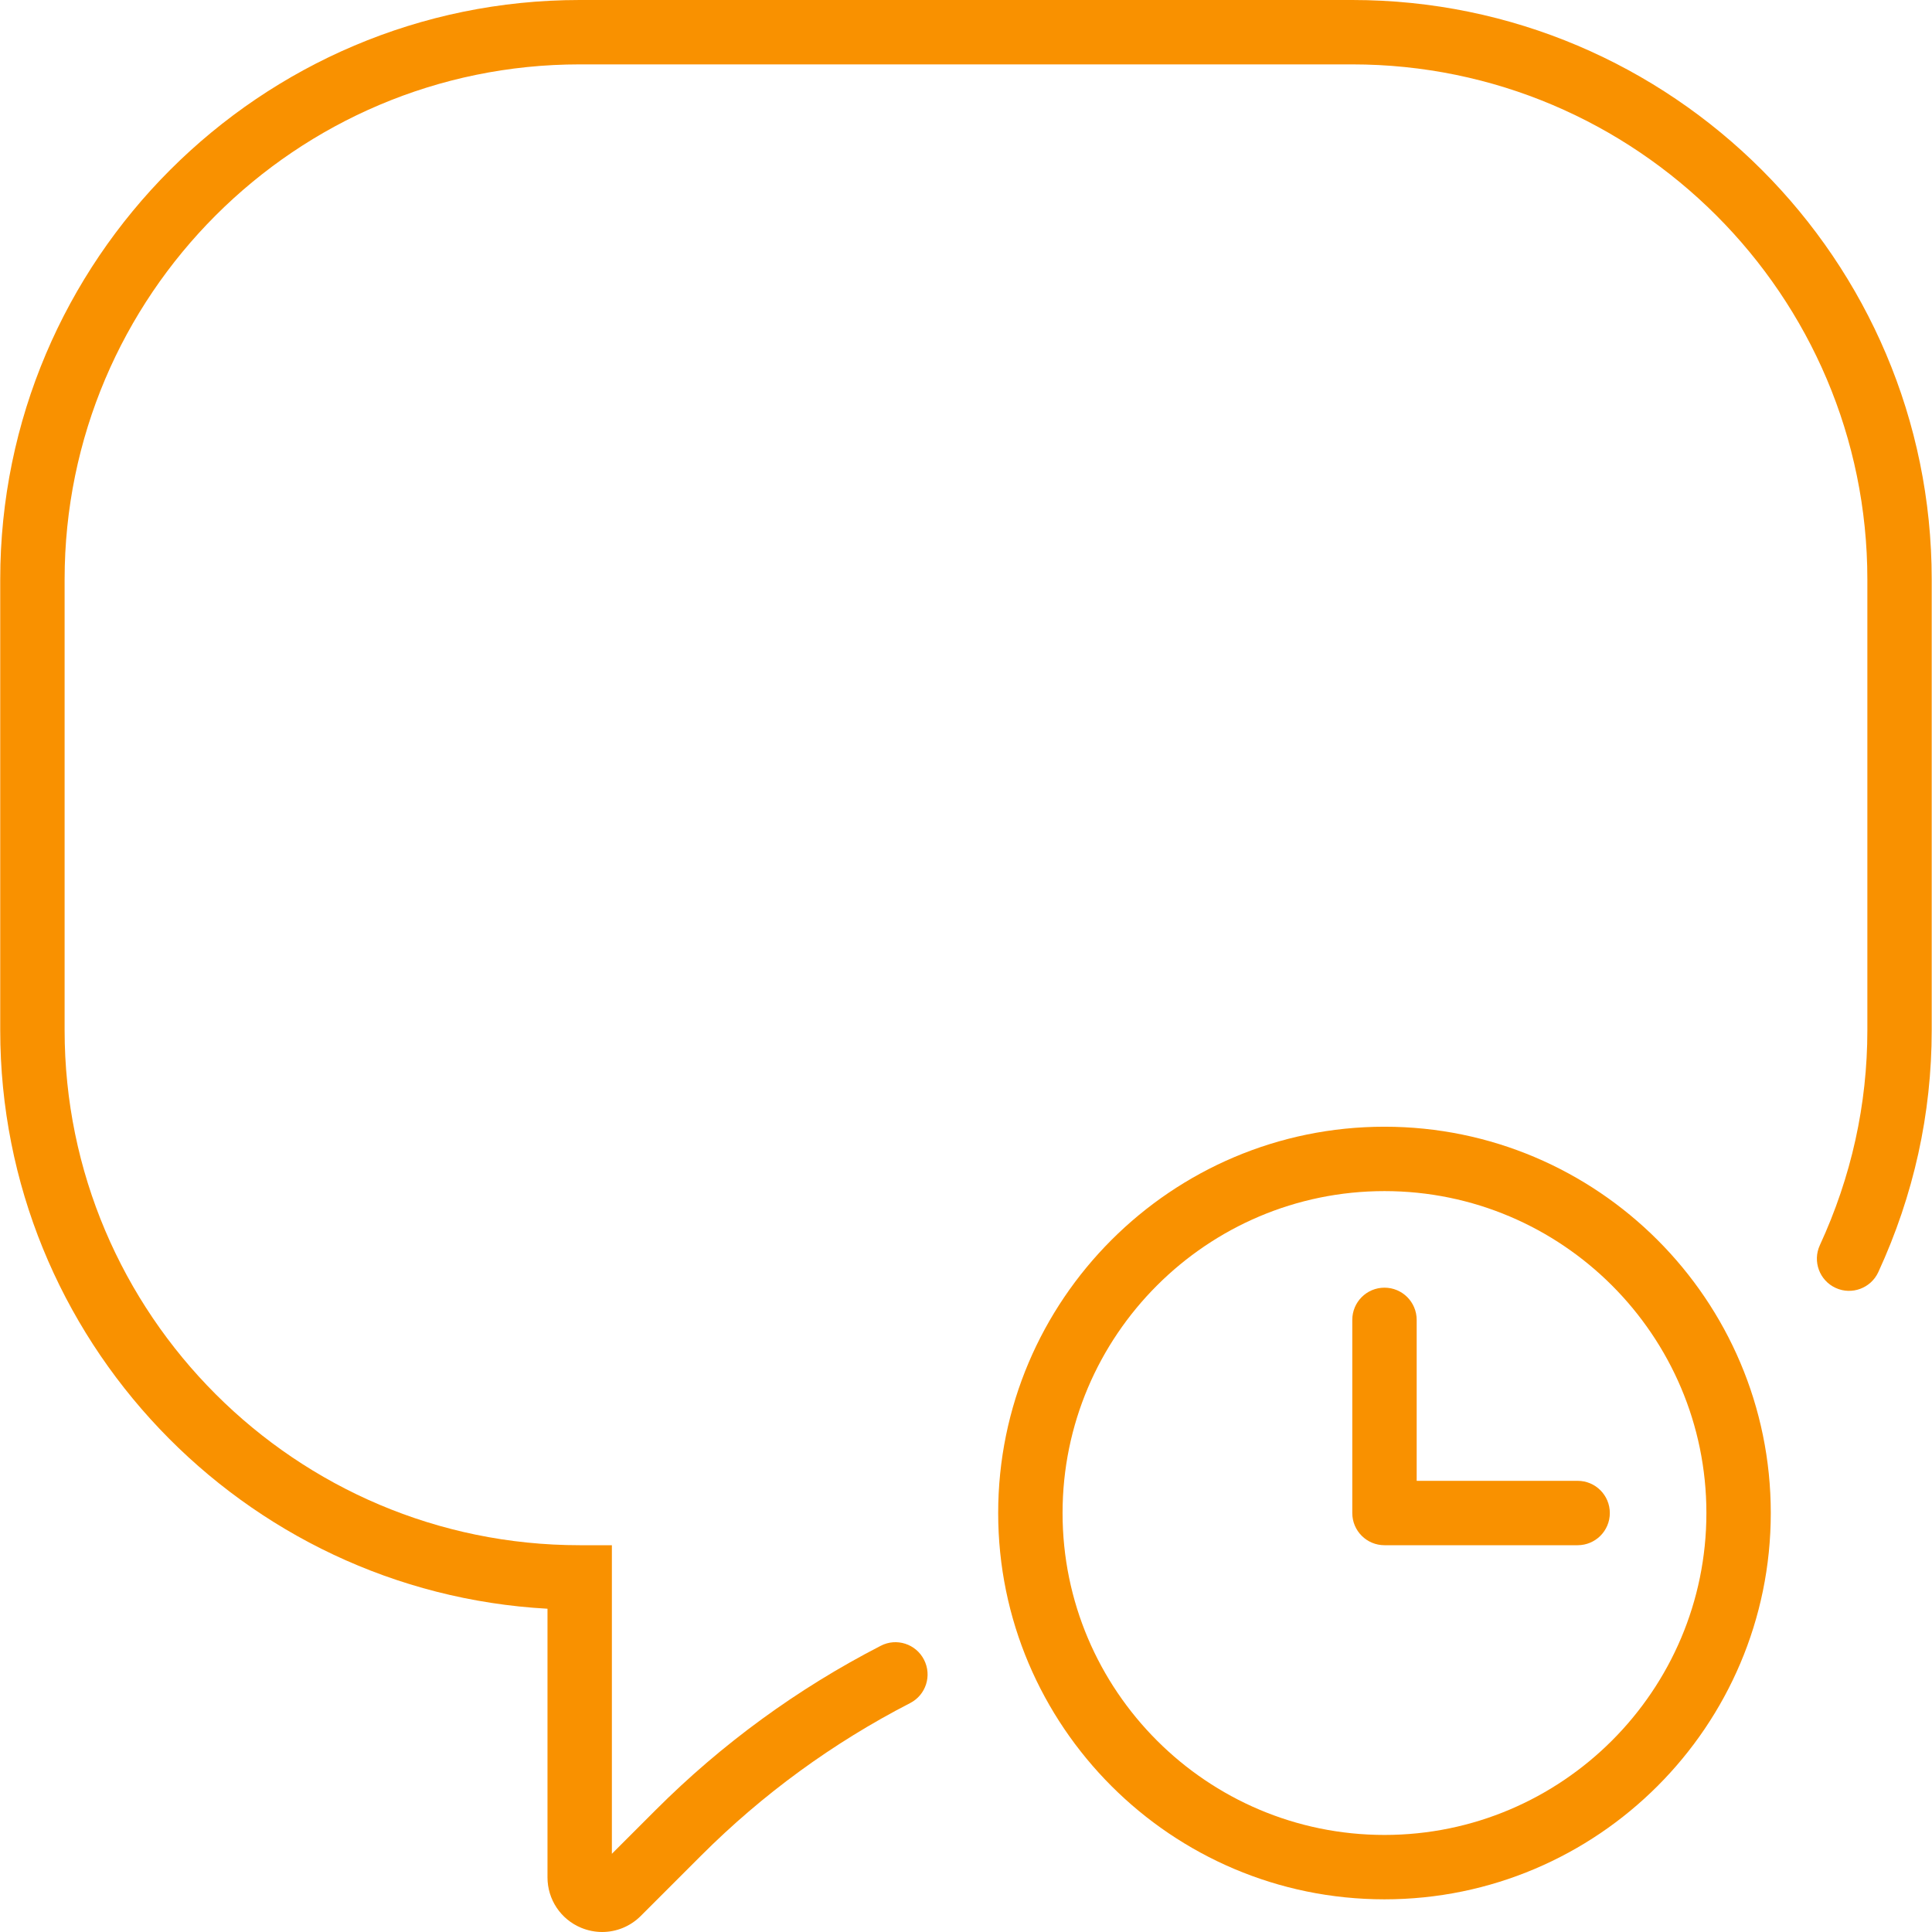 <?xml version="1.0" encoding="iso-8859-1"?>
<!-- Generator: Adobe Illustrator 18.0.0, SVG Export Plug-In . SVG Version: 6.00 Build 0)  -->
<!DOCTYPE svg PUBLIC "-//W3C//DTD SVG 1.1//EN" "http://www.w3.org/Graphics/SVG/1.1/DTD/svg11.dtd">
<svg xmlns="http://www.w3.org/2000/svg" xmlns:xlink="http://www.w3.org/1999/xlink" version="1.1" id="Capa_1" x="0px" y="0px" viewBox="0 0 60.015 60.015" style="enable-background:new 0 0 60.015 60.015;" xml:space="preserve" width="512px" height="512px">
<g>
	<path d="M43.007,35c-6.617,0-12,5.383-12,12s5.383,12,12,12s12-5.383,12-12S49.625,35,43.007,35z M43.007,57   c-5.514,0-10-4.486-10-10s4.486-10,10-10s10,4.486,10,10S48.521,57,43.007,57z" fill="#f99100"/>
	<path d="M49.007,46h-5v-5c0-0.553-0.447-1-1-1s-1,0.447-1,1v6c0,0.553,0.447,1,1,1h6c0.553,0,1-0.447,1-1S49.56,46,49.007,46z" fill="#f99100"/>
	<path d="M42.007,0h-24c-9.925,0-18,8.075-18,18v14c0,9.59,7.538,17.452,17,17.973v8.344c0,0.689,0.411,1.305,1.048,1.568   c0.211,0.087,0.433,0.13,0.651,0.13c0.44,0,0.873-0.173,1.198-0.498l1.876-1.876c1.907-1.907,4.092-3.501,6.492-4.737   c0.491-0.252,0.684-0.855,0.431-1.347c-0.252-0.493-0.857-0.688-1.347-0.431c-2.584,1.33-4.937,3.047-6.99,5.101l-1.359,1.359V48   h-1c-8.822,0-16-7.178-16-16V18c0-8.822,7.178-16,16-16h24c8.822,0,16,7.178,16,16v14c0,2.308-0.496,4.555-1.476,6.681   c-0.231,0.501-0.012,1.095,0.49,1.326c0.499,0.231,1.095,0.011,1.326-0.49c1.101-2.39,1.659-4.918,1.659-7.517V18   C60.007,8.075,51.932,0,42.007,0z" fill="#f99100"/>
</g>
<g>
</g>
<g>
</g>
<g>
</g>
<g>
</g>
<g>
</g>
<g>
</g>
<g>
</g>
<g>
</g>
<g>
</g>
<g>
</g>
<g>
</g>
<g>
</g>
<g>
</g>
<g>
</g>
<g>
</g>
</svg>
